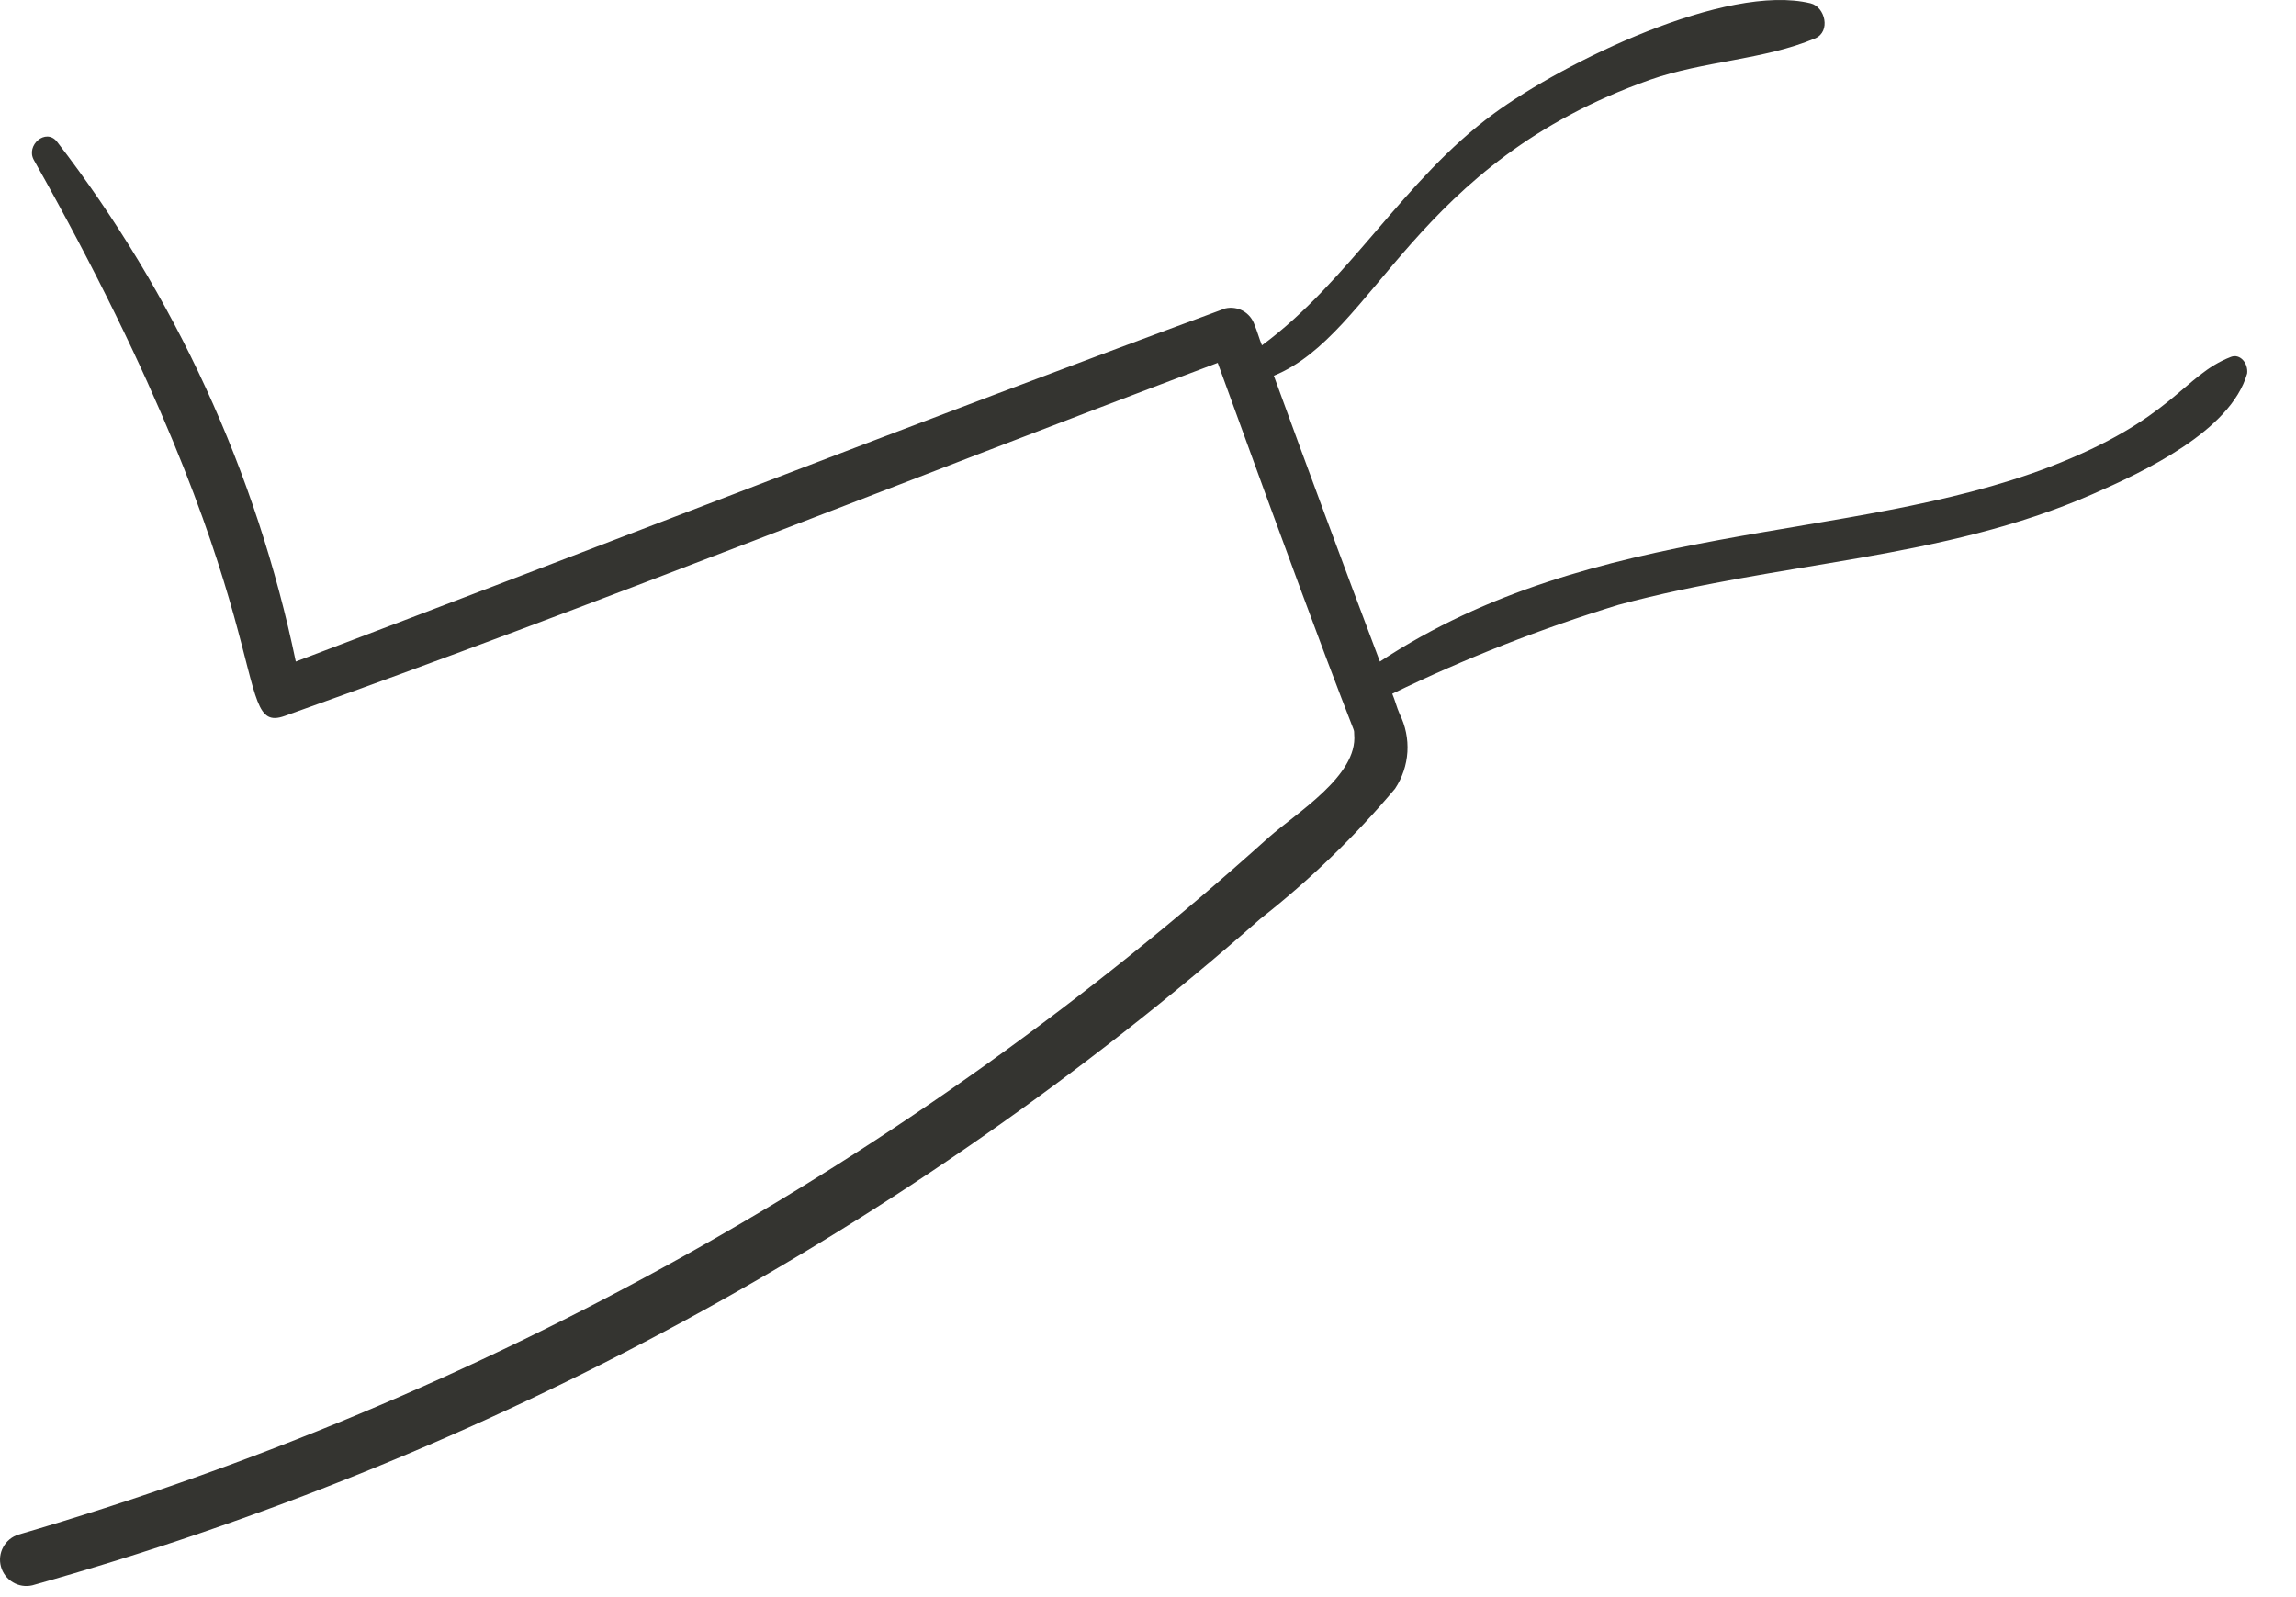 <?xml version="1.0" encoding="utf-8"?>
<svg xmlns="http://www.w3.org/2000/svg" fill="none" height="100%" overflow="visible" preserveAspectRatio="none" style="display: block;" viewBox="0 0 46 32" width="100%">
<path d="M44.696 7.151C43.73 7.523 43.56 8.393 41.058 9.357C37.022 10.899 31.965 10.407 27.646 13.255C26.927 11.35 26.218 9.441 25.521 7.528C27.569 6.688 28.312 3.275 33.059 1.598C34.134 1.22 35.345 1.2 36.367 0.768C36.682 0.634 36.57 0.138 36.274 0.066C34.586 -0.343 31.34 1.24 29.92 2.282C28.122 3.603 27.038 5.625 25.283 6.919C25.229 6.789 25.191 6.641 25.136 6.513C25.097 6.393 25.015 6.292 24.906 6.23C24.796 6.169 24.667 6.151 24.545 6.18C18.314 8.479 12.133 10.905 5.926 13.255C5.139 9.465 3.503 5.902 1.14 2.836C0.918 2.56 0.511 2.91 0.679 3.207C5.79 12.274 4.572 14.748 5.703 14.345C11.976 12.108 18.154 9.619 24.397 7.27C27.375 15.48 27.109 14.469 27.131 14.713C27.207 15.543 25.97 16.288 25.413 16.783C18.222 23.262 9.662 28.035 0.371 30.747C0.24 30.787 0.13 30.877 0.065 30.997C-0.001 31.117 -0.017 31.258 0.019 31.389C0.055 31.521 0.141 31.633 0.258 31.703C0.375 31.773 0.515 31.795 0.647 31.764C9.747 29.213 18.155 24.648 25.252 18.408C26.238 17.635 27.142 16.762 27.949 15.803C28.095 15.584 28.18 15.33 28.197 15.067C28.213 14.804 28.159 14.542 28.042 14.306C27.985 14.178 27.949 14.03 27.894 13.9C29.356 13.19 30.871 12.595 32.425 12.119C35.679 11.242 38.895 11.228 41.919 9.903C42.935 9.459 44.689 8.643 45.021 7.484C45.047 7.281 44.881 7.079 44.696 7.151Z" fill="#343430" id="Vector"/>
</svg>